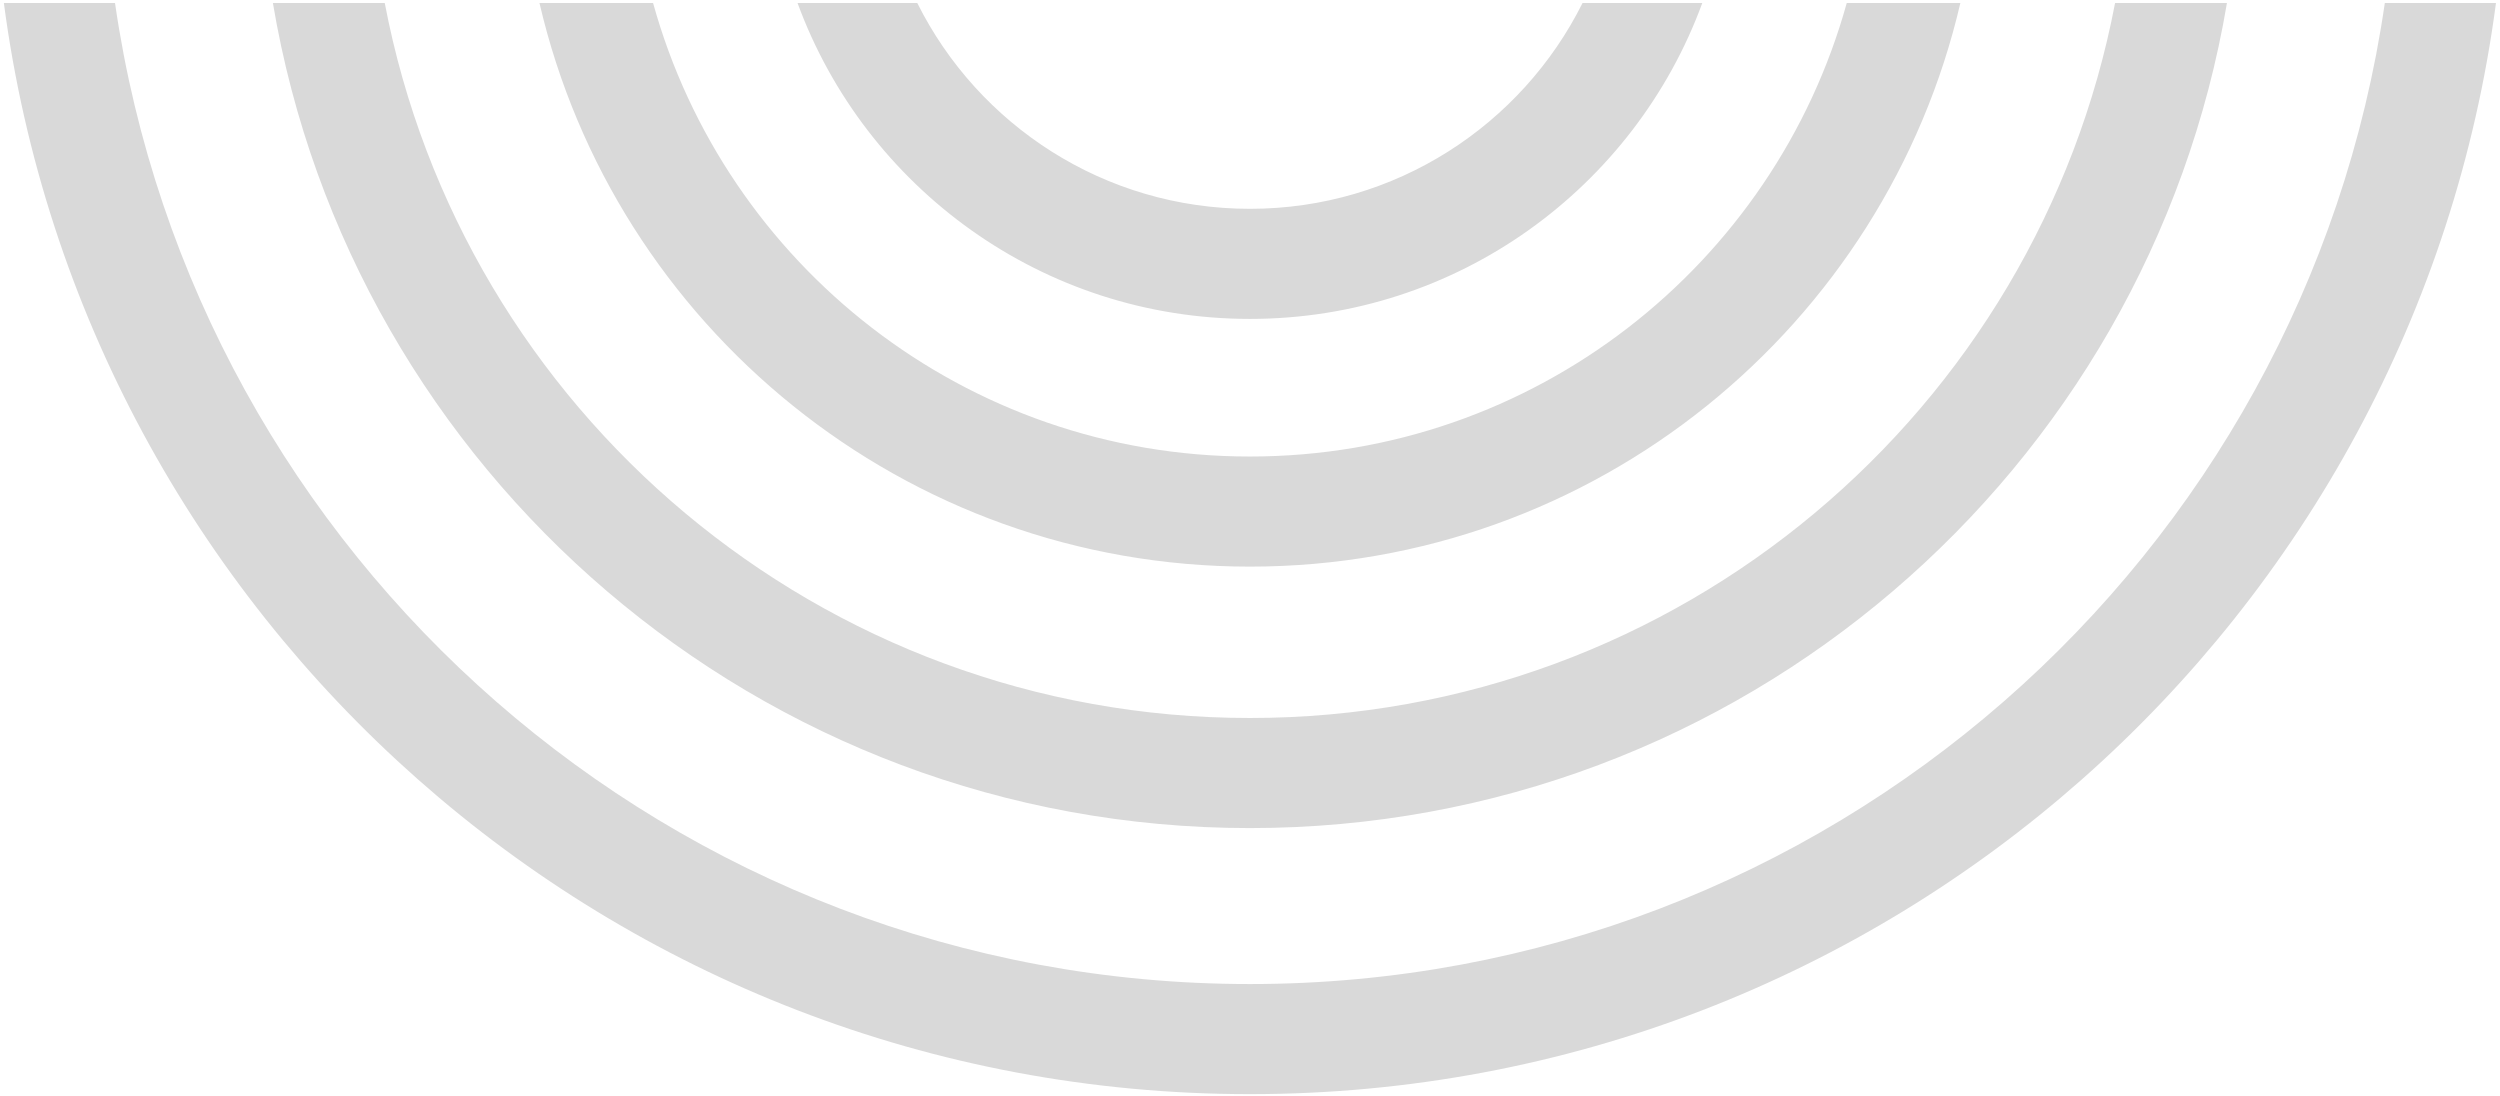 <svg width="545" height="239" viewBox="0 0 545 239" fill="none" xmlns="http://www.w3.org/2000/svg">
<path fill-rule="evenodd" clip-rule="evenodd" d="M272.481 238.523C411.561 238.523 526.439 134.901 544.121 0.648L519.891 0.648C502.384 121.601 398.284 214.523 272.481 214.523C146.678 214.523 42.578 121.601 25.072 0.648L0.842 0.648C18.523 134.901 133.401 238.523 272.481 238.523ZM59.489 0.648C76.679 102.745 165.497 180.523 272.481 180.523C379.466 180.523 468.284 102.745 485.474 0.648L461.088 0.648C444.188 89.417 366.171 156.523 272.481 156.523C178.791 156.523 100.775 89.417 83.875 0.648L59.489 0.648ZM117.603 0.648C133.961 71.058 197.094 123.523 272.481 123.523C347.868 123.523 411.002 71.058 427.36 0.648L402.594 0.648C386.797 57.666 334.528 99.523 272.481 99.523C210.435 99.523 158.165 57.666 142.369 0.648L117.603 0.648ZM173.861 0.648C188.588 40.841 227.185 69.523 272.481 69.523C317.778 69.523 356.375 40.841 371.102 0.648L344.999 0.648C331.721 27.252 304.235 45.523 272.481 45.523C240.728 45.523 213.241 27.252 199.963 0.648L173.861 0.648Z" fill="#D9D9D9"/>
</svg>
